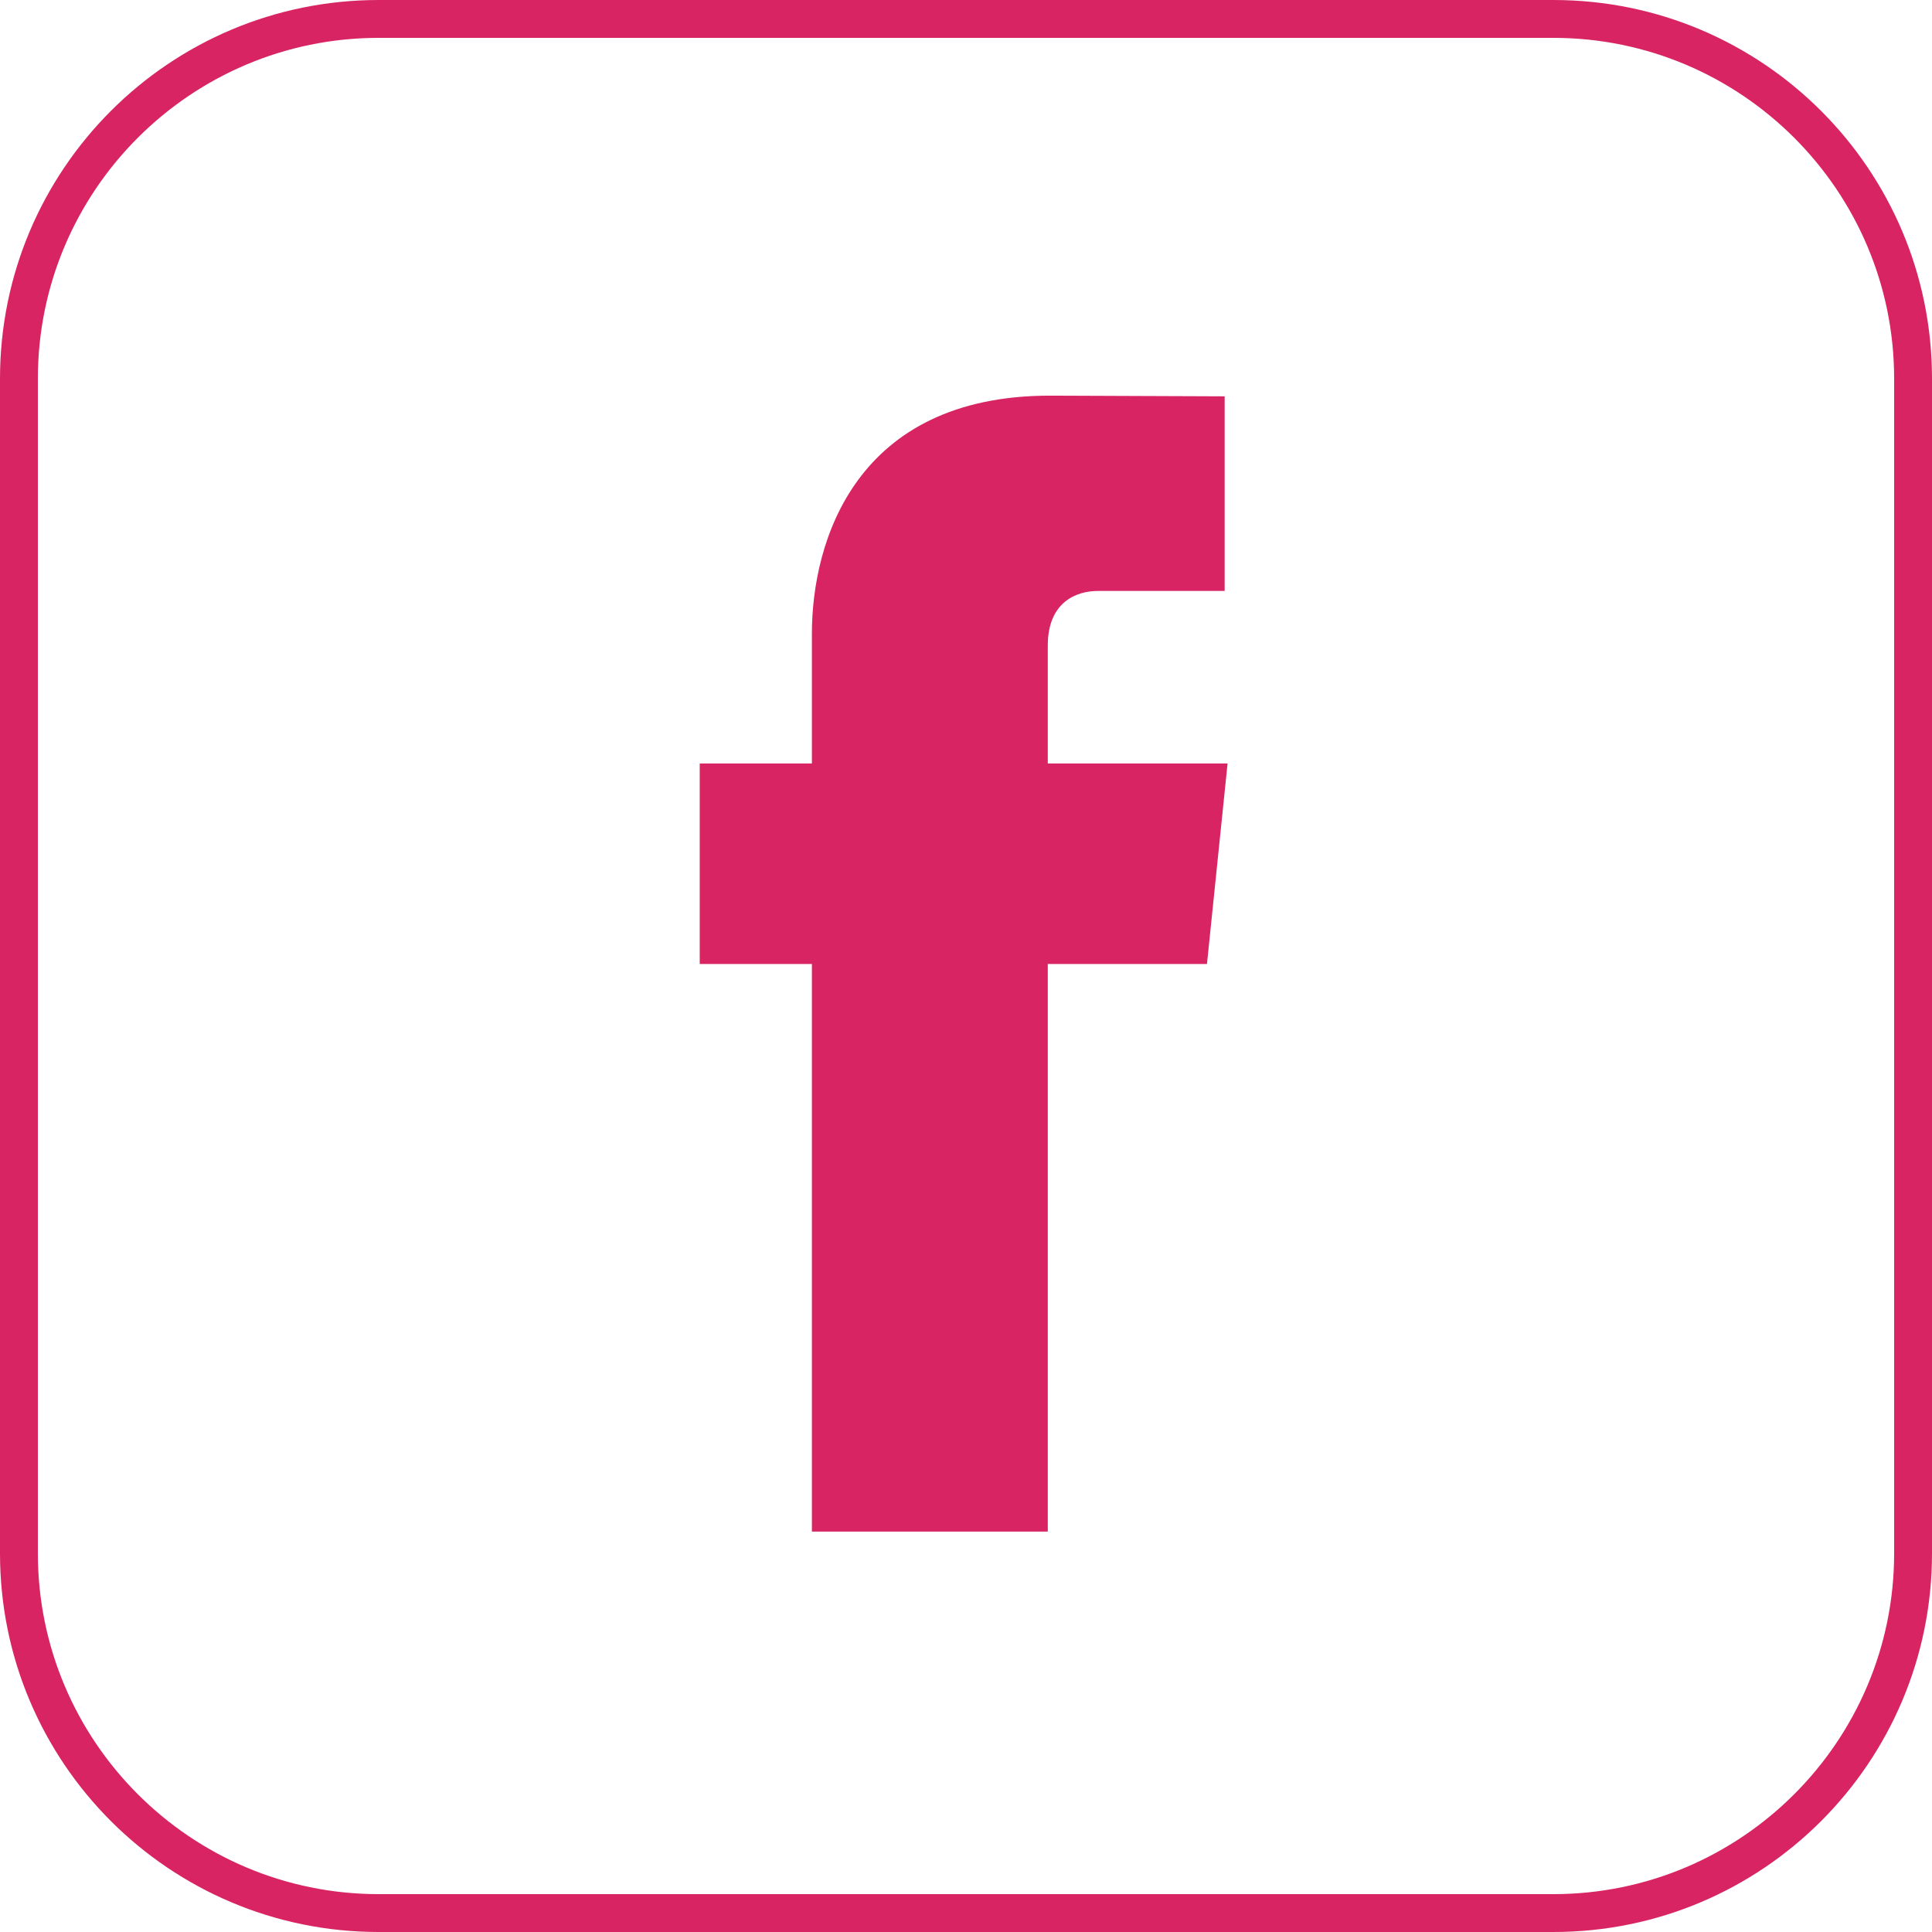 <?xml version="1.0" encoding="utf-8"?>
<!-- Generator: Adobe Illustrator 17.0.0, SVG Export Plug-In . SVG Version: 6.00 Build 0)  -->
<!DOCTYPE svg PUBLIC "-//W3C//DTD SVG 1.1//EN" "http://www.w3.org/Graphics/SVG/1.1/DTD/svg11.dtd">
<svg version="1.1" id="Layer_1" xmlns="http://www.w3.org/2000/svg" xmlns:xlink="http://www.w3.org/1999/xlink" x="0px" y="0px"
	 width="51.024px" height="51.024px" viewBox="-126.221 -8.507 51.024 51.024"
	 enable-background="new -126.221 -8.507 51.024 51.024" xml:space="preserve">
<path fill="#D82462" d="M-93.801,11.656h-4.748V8.543c0-1.169,0.776-1.443,1.321-1.443s3.35,0,3.35,0V1.96l-4.613-0.018
	c-5.122,0-6.288,3.833-6.288,6.288v3.426h-2.962v5.296h2.962c0,6.798,0,14.99,0,14.99h6.23c0,0,0-8.272,0-14.99h4.204
	L-93.801,11.656z"/>
<g>
	<path fill="#D82462" d="M-85.197-7.507c4.963,0,9,4.037,9,9v31.024c0,4.963-4.037,9-9,9h-31.024c-4.963,0-9-4.037-9-9V1.493
		c0-4.963,4.037-9,9-9H-85.197 M-85.197-8.507h-31.024c-5.523,0-10,4.477-10,10v31.024c0,5.523,4.477,10,10,10h31.024
		c5.523,0,10-4.477,10-10V1.493C-75.197-4.03-79.674-8.507-85.197-8.507L-85.197-8.507z"/>
</g>
</svg>
